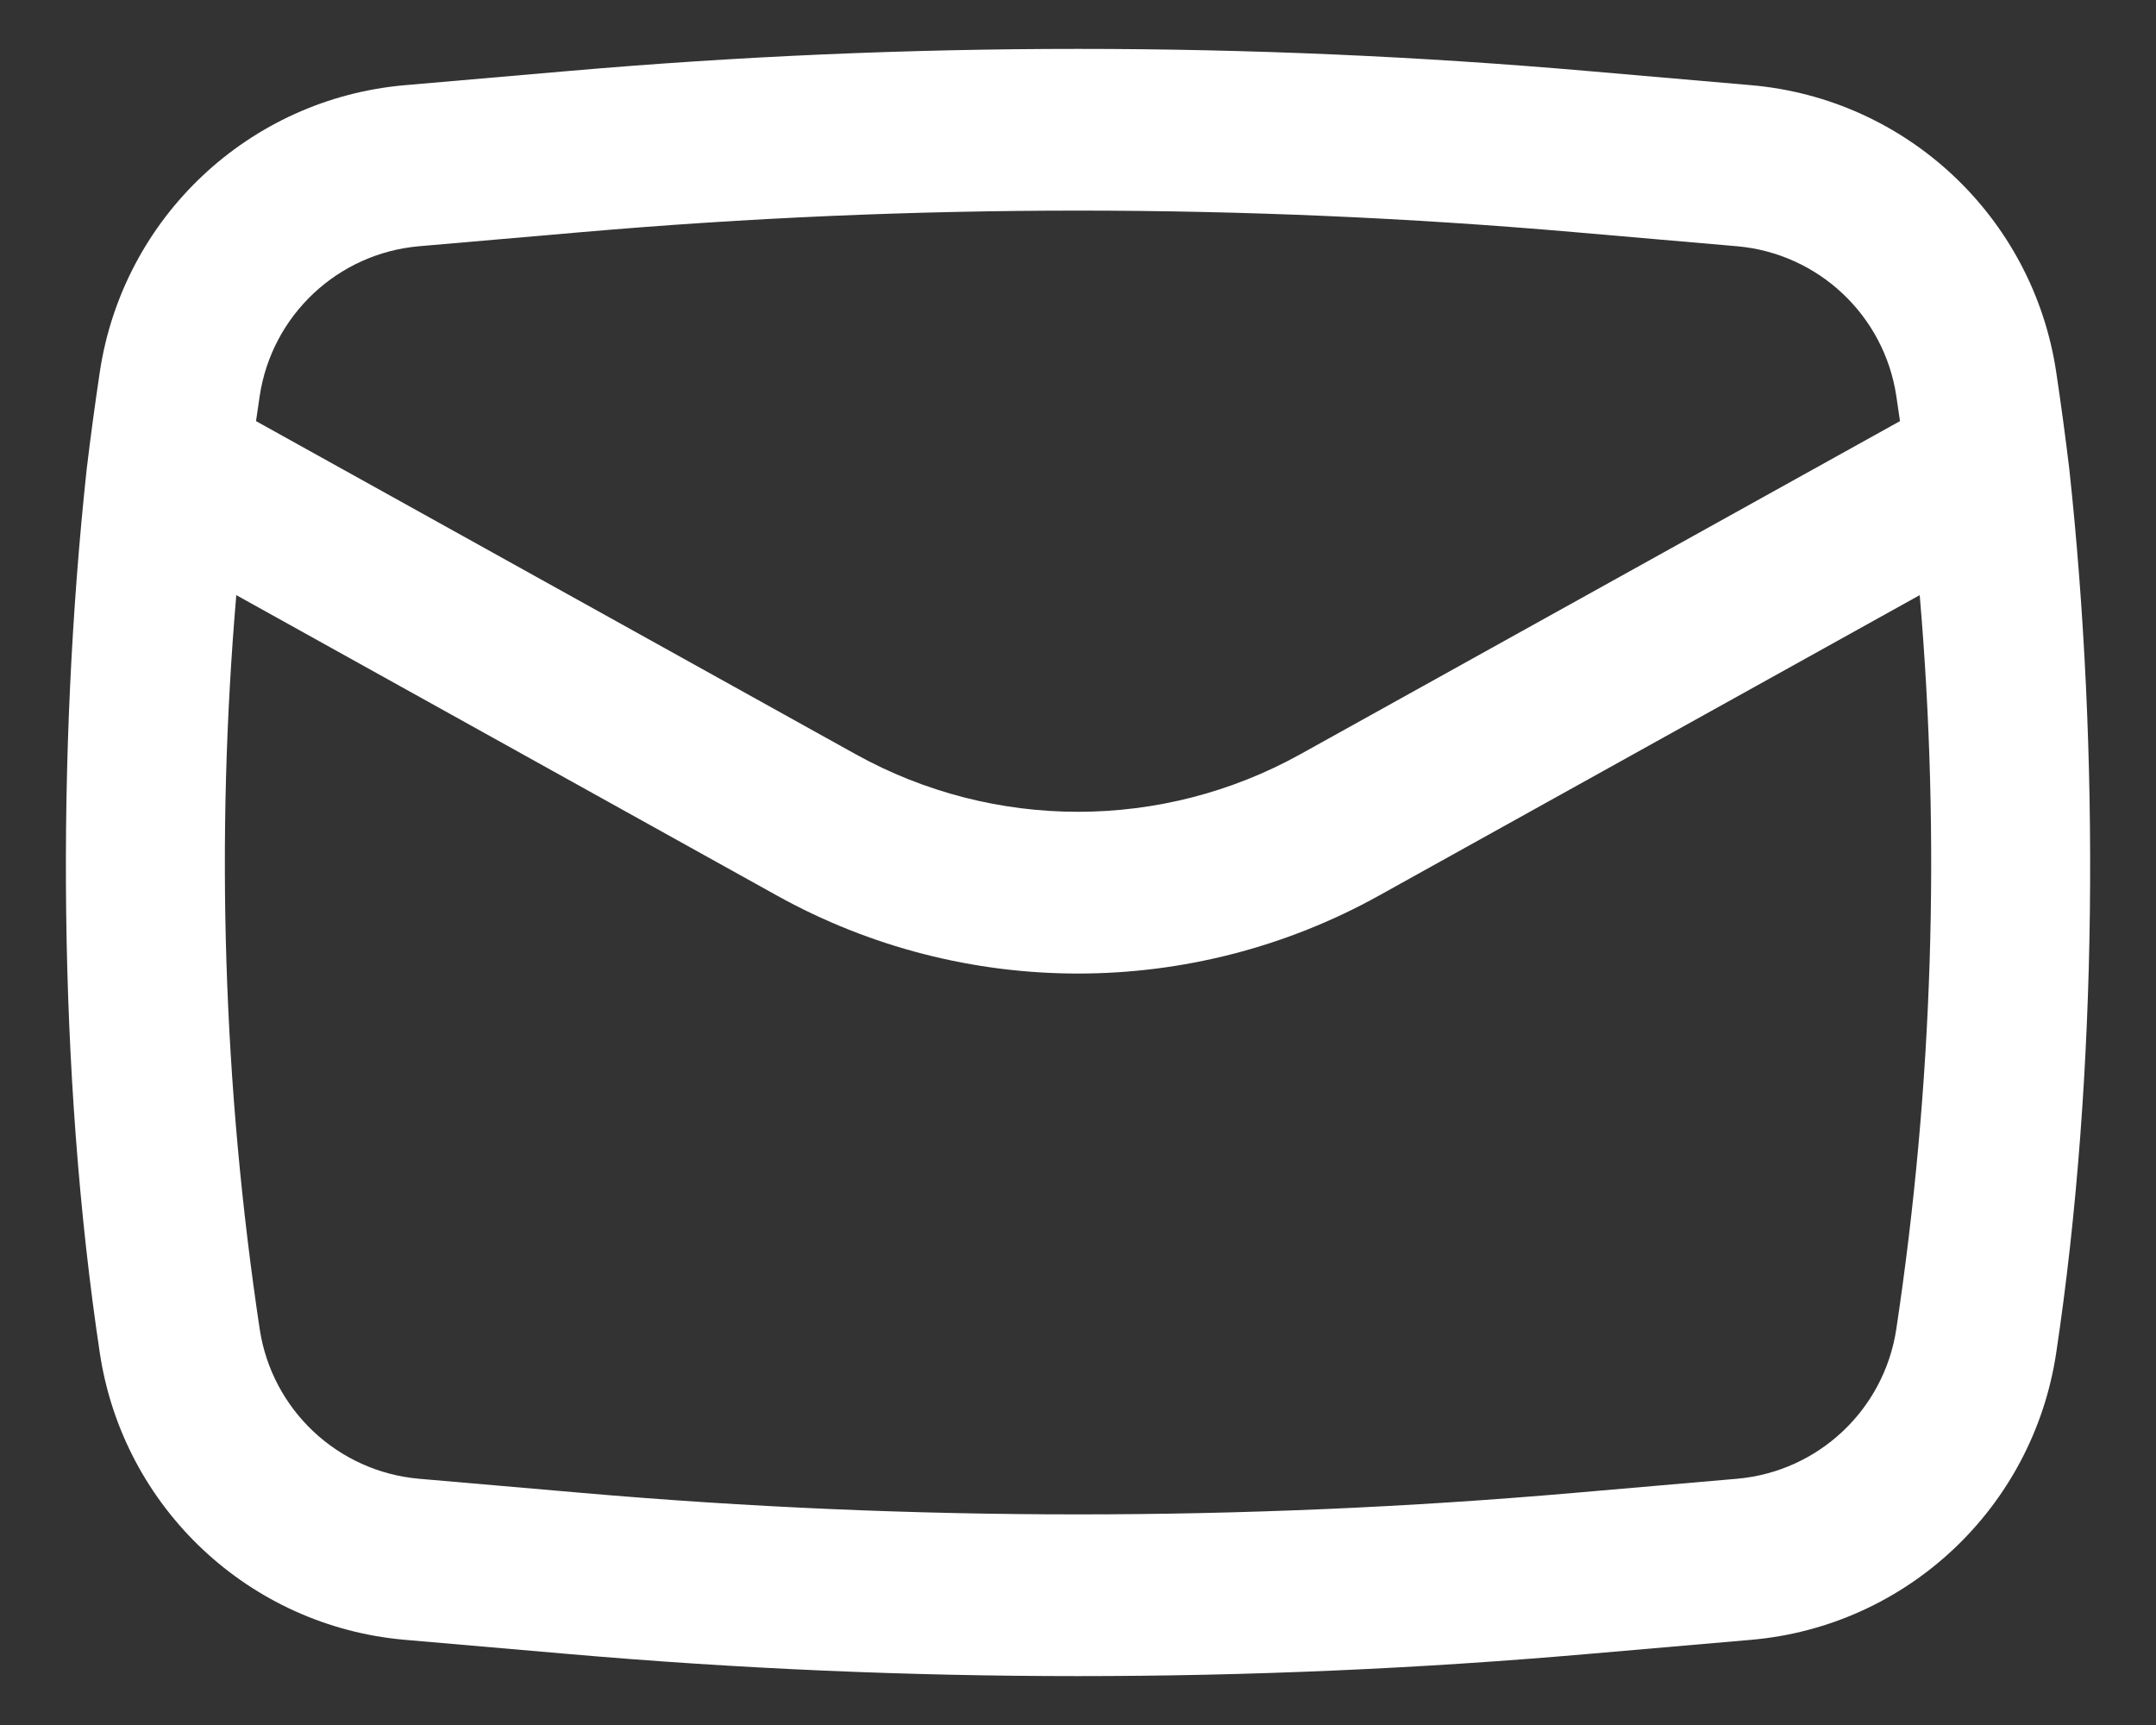 <?xml version="1.0" encoding="UTF-8"?>
<svg width="20px" height="16px" viewBox="0 0 20 16" version="1.1" xmlns="http://www.w3.org/2000/svg" xmlns:xlink="http://www.w3.org/1999/xlink">
    <rect x="0" y="0" width="20" height="16" fill="#333333" stroke="none"/>
    <title>Envelope</title>
    <g id="Symbols" stroke="none" stroke-width="1" fill="none" fill-rule="evenodd">
        <g id="Footer" transform="translate(-590, -157)" fill="#FFFFFF">
            <g id="Shape" transform="translate(590, 157)">
                <path d="M0.804,4.353 C0.524,6.956 0.536,9.958 0.926,12.55 C1.142,13.985 2.312,15.085 3.757,15.21 L5.268,15.341 C8.417,15.615 11.583,15.615 14.732,15.341 L16.243,15.21 C17.688,15.085 18.858,13.985 19.074,12.55 C19.464,9.958 19.477,6.956 19.196,4.353 C19.16,4.052 19.119,3.75 19.074,3.449 C18.858,2.015 17.688,0.915 16.243,0.79 L14.732,0.659 C11.583,0.385 8.417,0.385 5.268,0.659 L3.757,0.79 C2.312,0.915 1.142,2.015 0.926,3.449 C0.881,3.75 0.84,4.052 0.804,4.353 Z M5.397,2.153 C8.46,1.887 11.54,1.887 14.603,2.153 L16.113,2.284 C16.867,2.35 17.478,2.924 17.591,3.673 C17.602,3.75 17.614,3.828 17.625,3.906 L12.064,6.995 C10.78,7.708 9.22,7.708 7.936,6.995 L2.375,3.906 C2.386,3.828 2.397,3.75 2.409,3.673 C2.522,2.924 3.133,2.35 3.887,2.284 L5.397,2.153 Z M17.808,5.52 C18.003,7.788 17.93,10.072 17.591,12.327 C17.478,13.076 16.867,13.65 16.113,13.716 L14.603,13.847 C11.54,14.113 8.46,14.113 5.397,13.847 L3.887,13.716 C3.133,13.65 2.522,13.076 2.409,12.327 C2.07,10.072 1.998,7.788 2.192,5.52 L7.208,8.307 C8.944,9.271 11.056,9.271 12.792,8.307 L17.808,5.52 Z"></path>
            </g>
        </g>
    </g>
</svg>